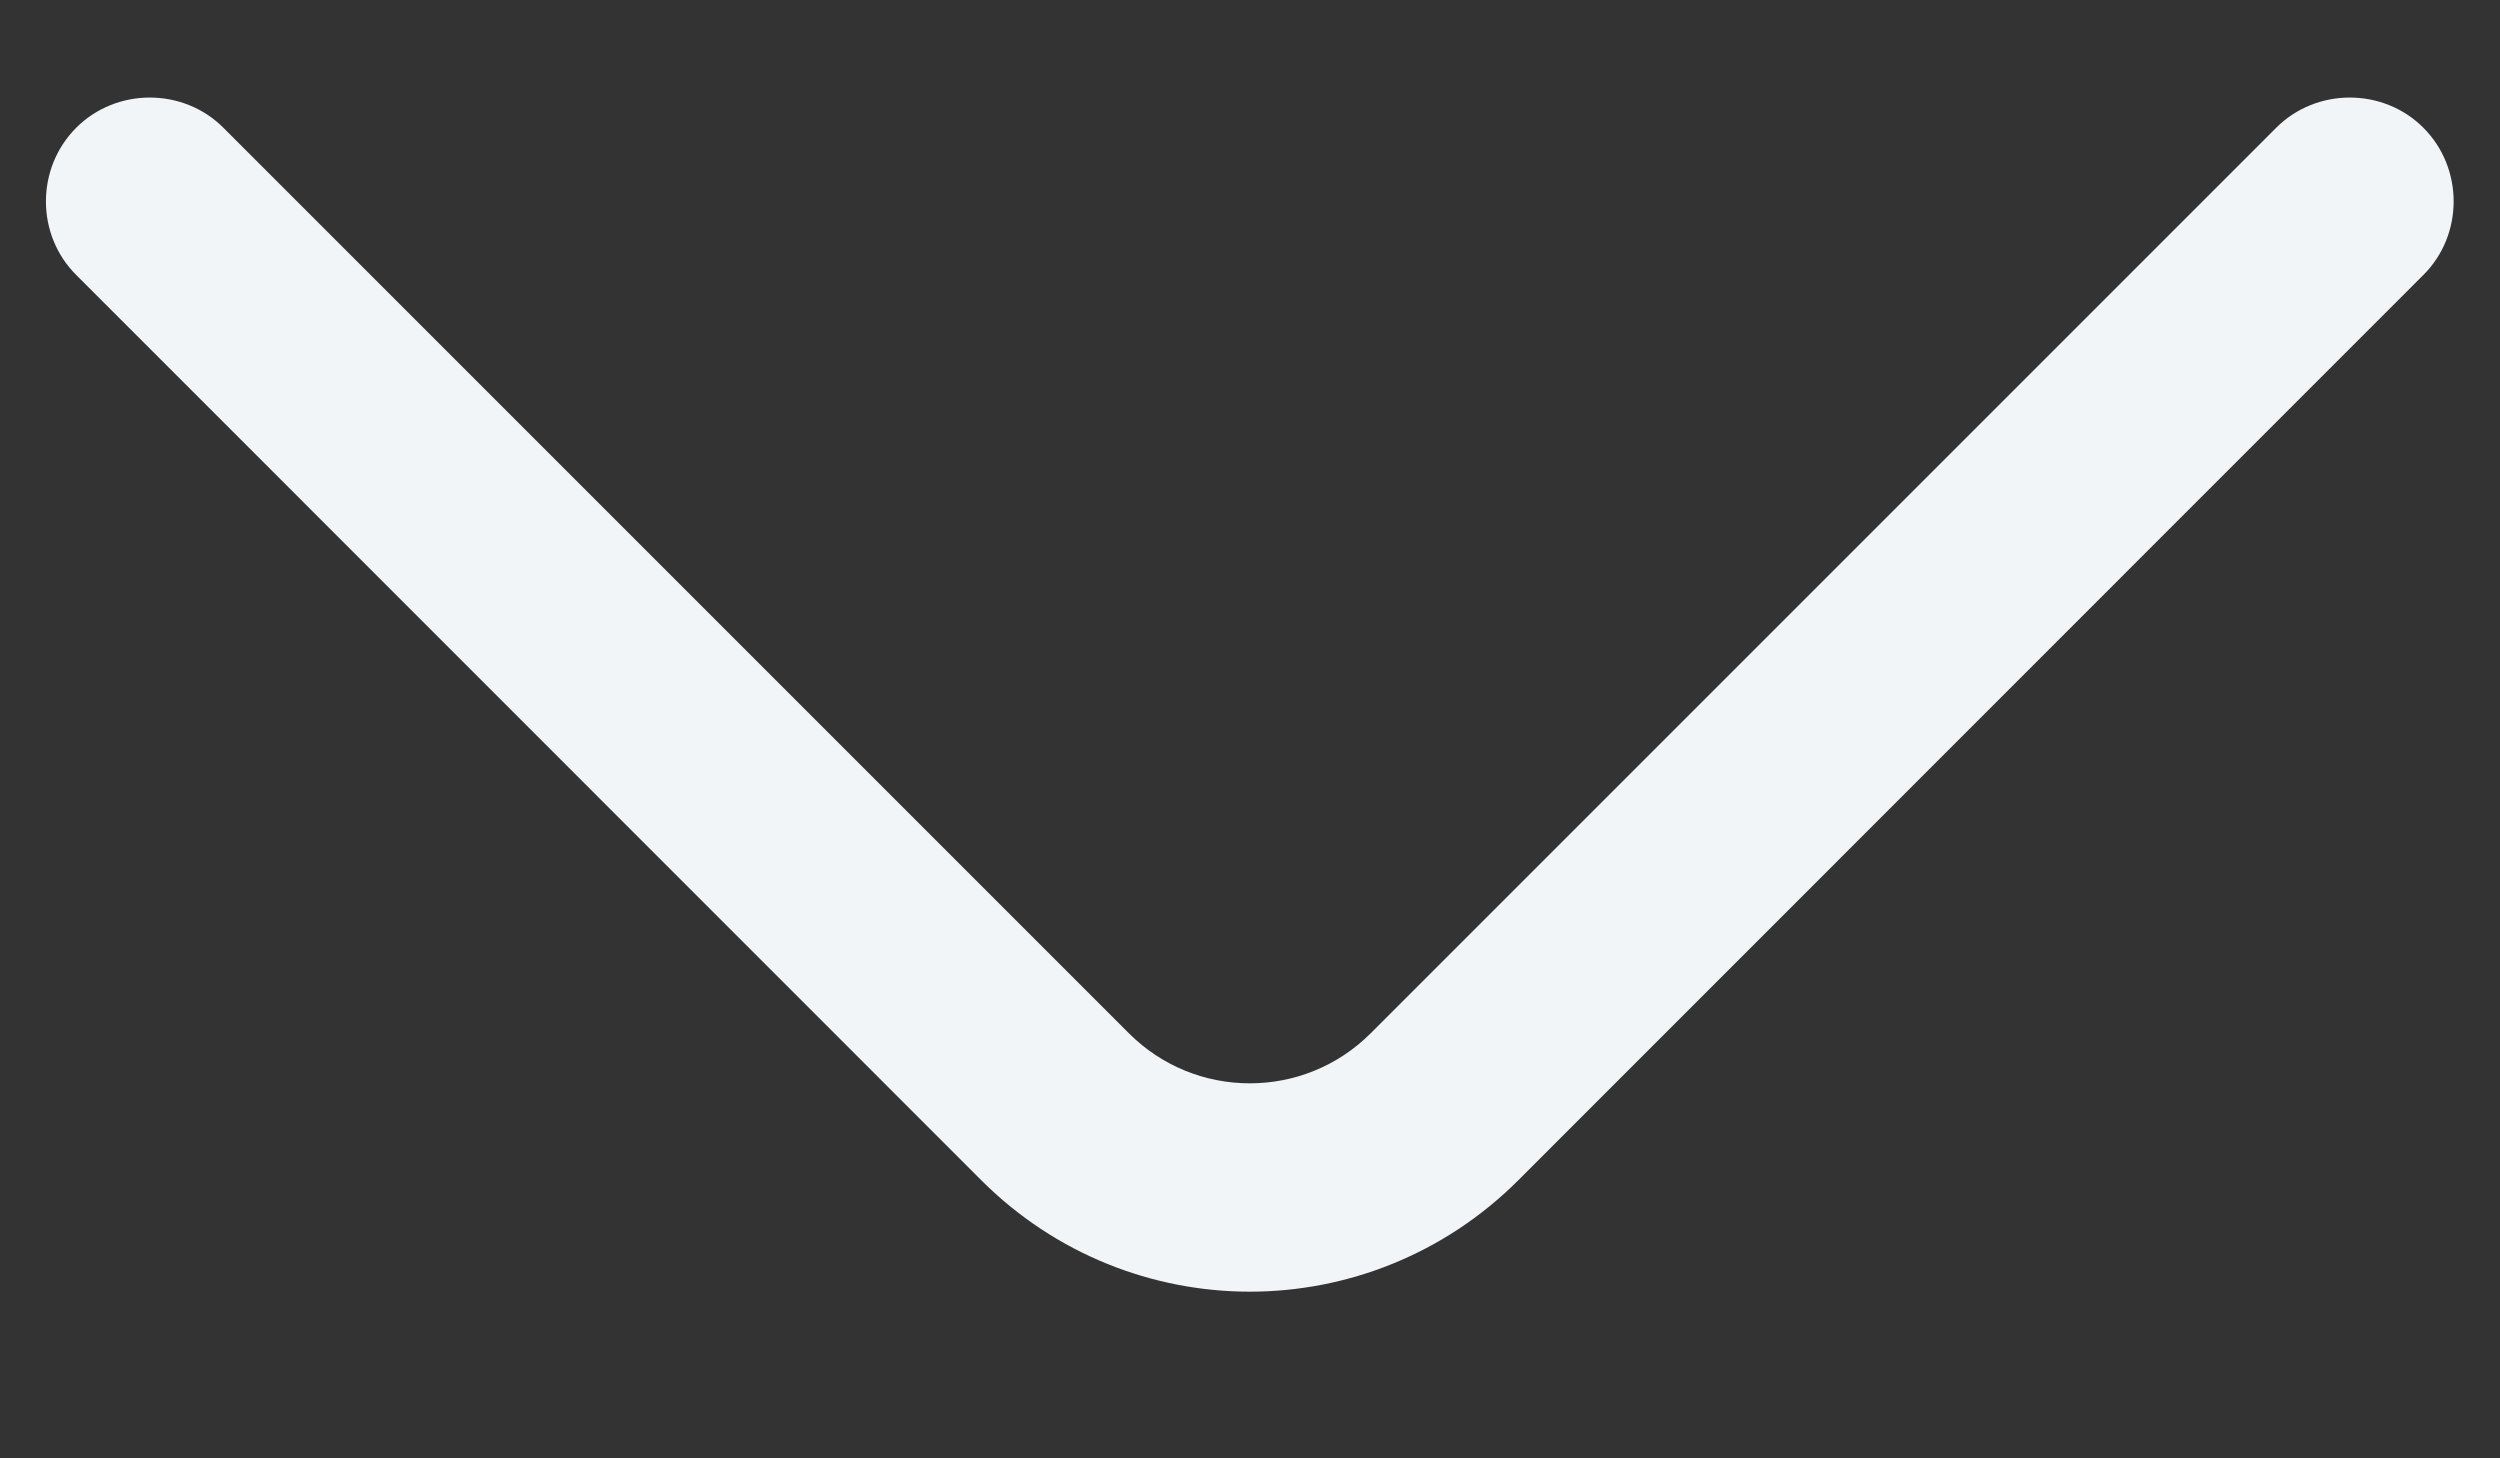 <svg width="12" height="7" viewBox="0 0 12 7" fill="none" xmlns="http://www.w3.org/2000/svg">
<rect x="0" y="0" width="12" height="7" fill="#333333" stroke="none"/>
<path d="M5.999 6.2C5.532 6.2 5.066 6.02 4.712 5.667L0.366 1.32C0.172 1.127 0.172 0.807 0.366 0.613C0.559 0.42 0.879 0.42 1.072 0.613L5.419 4.96C5.739 5.28 6.259 5.28 6.579 4.96L10.926 0.613C11.119 0.42 11.439 0.42 11.632 0.613C11.826 0.807 11.826 1.127 11.632 1.32L7.286 5.667C6.932 6.02 6.466 6.2 5.999 6.2Z" fill="#F1F5F8"/>
</svg>
